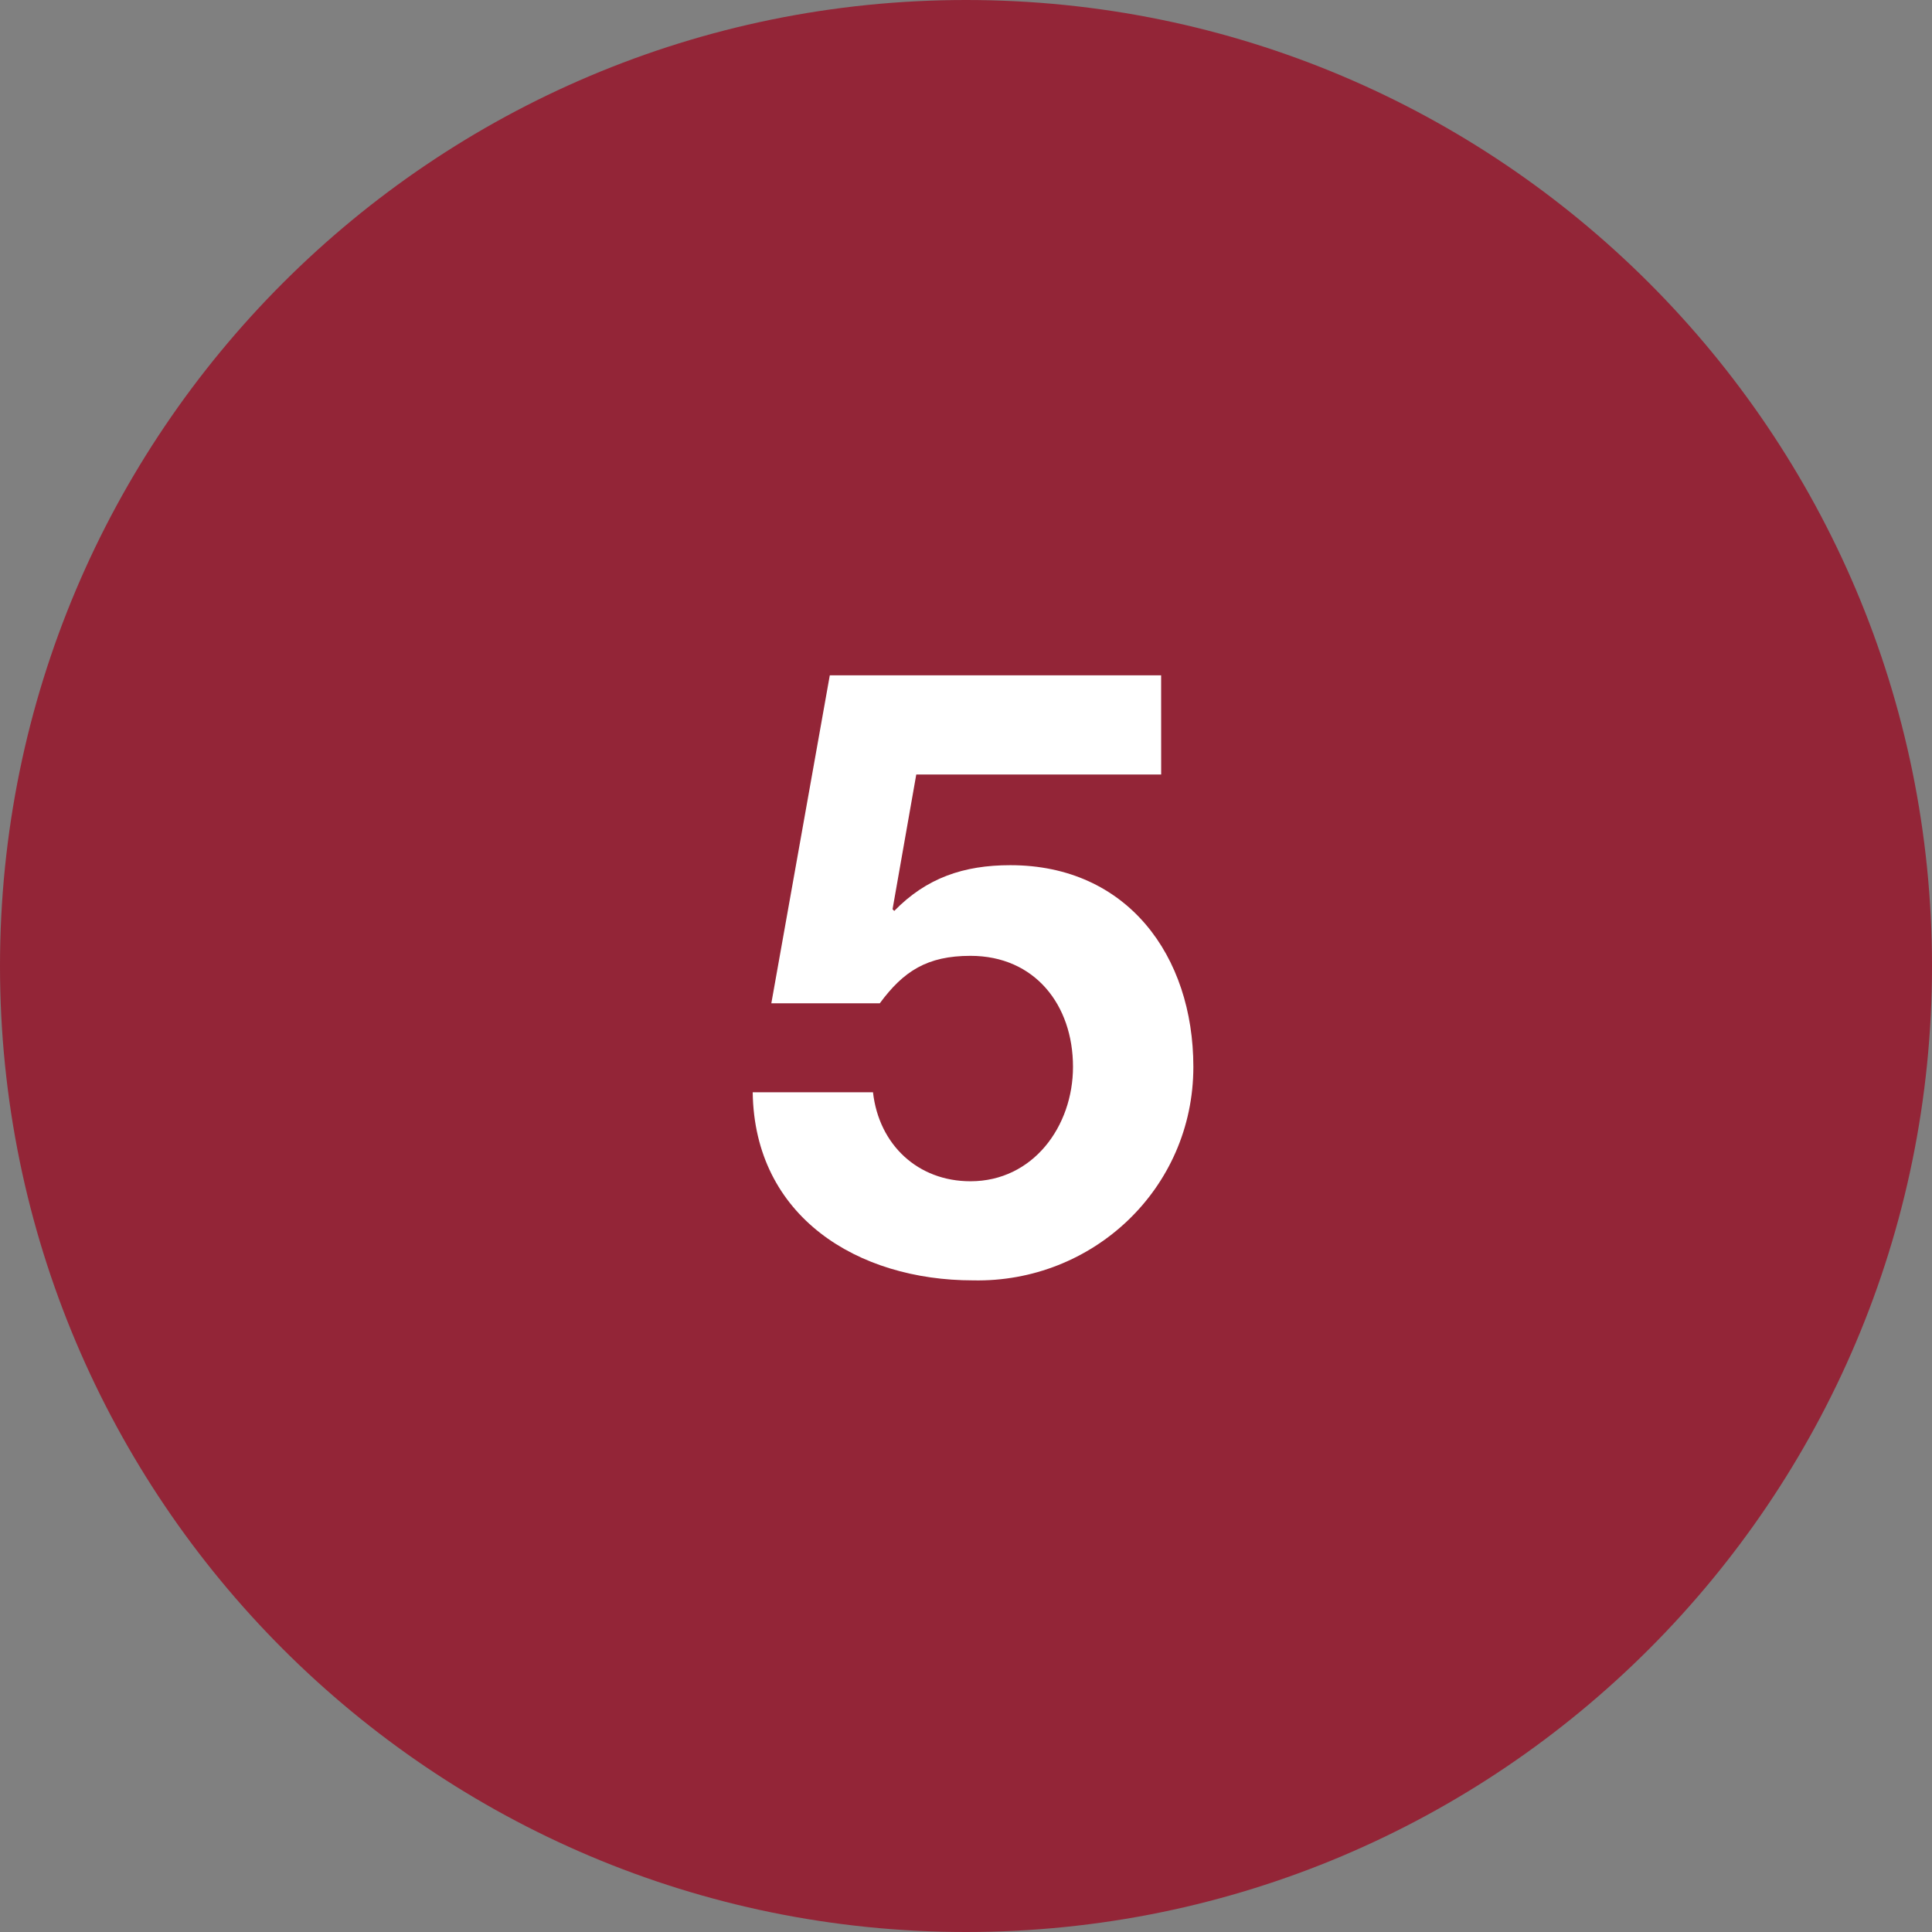 <?xml version="1.0" encoding="utf-8"?>
<!-- Generator: Adobe Illustrator 21.0.2, SVG Export Plug-In . SVG Version: 6.00 Build 0)  -->
<!DOCTYPE svg PUBLIC "-//W3C//DTD SVG 1.1//EN" "http://www.w3.org/Graphics/SVG/1.1/DTD/svg11.dtd">
<svg version="1.1" id="Ebene_1" xmlns="http://www.w3.org/2000/svg" xmlns:xlink="http://www.w3.org/1999/xlink" x="0px" y="0px"
	 viewBox="0 0 50 50" style="enable-background:new 0 0 50 50;" xml:space="preserve">
<rect x="0" y="0" width="50" height="50" fill="#808080" stroke="none"/>
<style type="text/css">
	.st0{clip-path:url(#SVGID_2_);fill:#932537;}
	.st1{clip-path:url(#SVGID_4_);fill:#FFFFFF;}
</style>
<g>
	<g>
		<defs>
			<rect id="SVGID_1_" width="50" height="50"/>
		</defs>
		<clipPath id="SVGID_2_">
			<use xlink:href="#SVGID_1_"  style="overflow:visible;"/>
		</clipPath>
		<path class="st0" d="M25,50c13.807,0,25-11.193,25-25S38.807,0,25,0S0,11.193,0,25S11.193,50,25,50"/>
	</g>
	<g>
		<defs>
			<rect id="SVGID_3_" width="50" height="50"/>
		</defs>
		<clipPath id="SVGID_4_">
			<use xlink:href="#SVGID_3_"  style="overflow:visible;"/>
		</clipPath>
		<path class="st1" d="M30.05,17.478h-8.575l-1.513,8.487h2.807c0.614-0.833,1.228-1.228,2.346-1.228
			c1.667,0,2.654,1.272,2.654,2.873c0,1.535-1.031,2.961-2.654,2.961c-1.36,0-2.368-0.943-2.522-2.303H19.48
			c0.044,3.224,2.719,4.868,5.702,4.868c3.092,0.066,5.702-2.368,5.702-5.526c0-2.873-1.711-5.219-4.737-5.219
			c-1.206,0-2.171,0.329-3.004,1.184l-0.044-0.044l0.614-3.487h6.338L30.05,17.478L30.05,17.478z"/>
	</g>
</g>
</svg>
